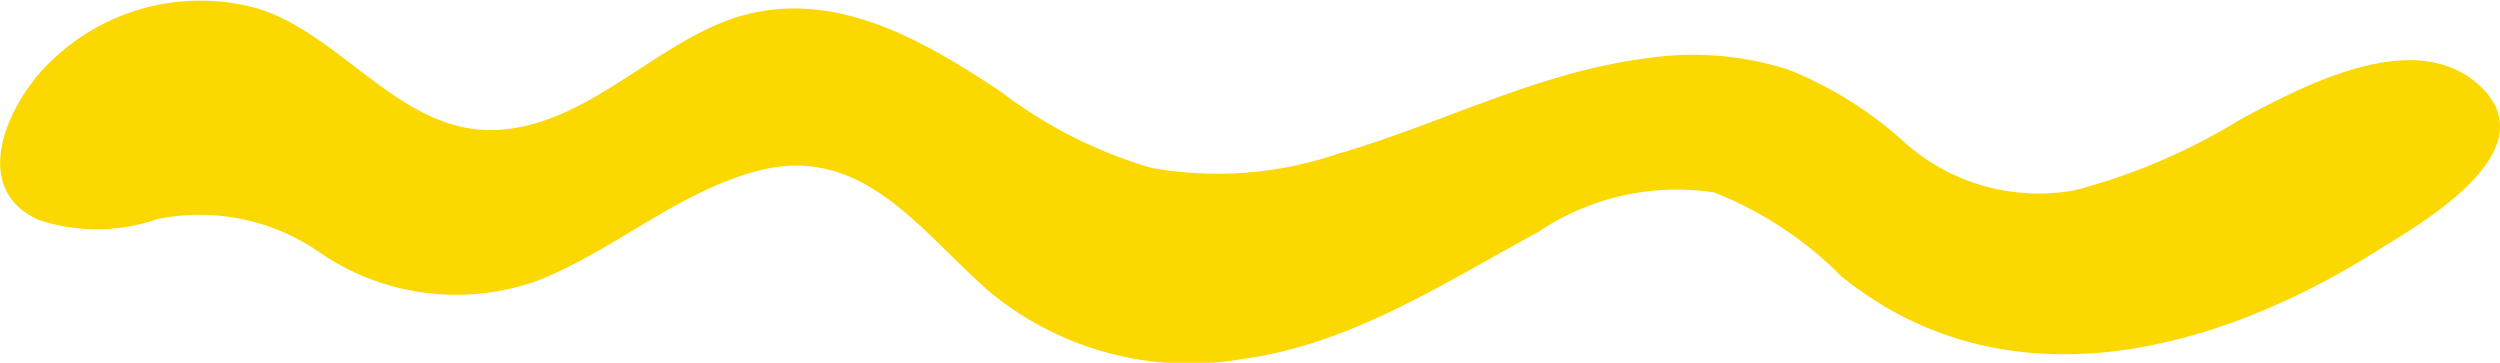 <svg xmlns="http://www.w3.org/2000/svg" width="49.826" height="7.229" viewBox="0 0 49.826 7.229">
  <path id="_16" data-name="16" d="M49.364,1.616c-1.3-1.123-3.5.072-4.721.72a12.125,12.125,0,0,1-3.3,1.411,4.019,4.019,0,0,1-3.4-.964,7.661,7.661,0,0,0-2.3-1.439,6.236,6.236,0,0,0-2.821-.23c-2.173.273-4.1,1.31-6.189,1.914a7.463,7.463,0,0,1-3.685.273,9.178,9.178,0,0,1-2.994-1.511C18.39.752,16.591-.313,14.648.306c-1.612.533-2.922,2.1-4.663,2.231C8.056,2.7,6.862.68,5.163.133a4.262,4.262,0,0,0-4.1.993c-.835.748-1.756,2.548-.3,3.21a3.682,3.682,0,0,0,2.36-.014,4.193,4.193,0,0,1,3.2.633,4.8,4.8,0,0,0,4.39.59c1.5-.59,2.763-1.742,4.332-2.173,2.116-.59,3.267,1.166,4.663,2.389a6.249,6.249,0,0,0,5.023,1.353c2.2-.3,4-1.5,5.916-2.533a4.941,4.941,0,0,1,3.512-.792,7.4,7.4,0,0,1,2.533,1.67c3.31,2.677,7.542,1.511,10.809-.59C48.371,4.336,50.832,2.882,49.364,1.616Z" transform="translate(0.005 0.046)" fill="#fad800"/>
</svg>
